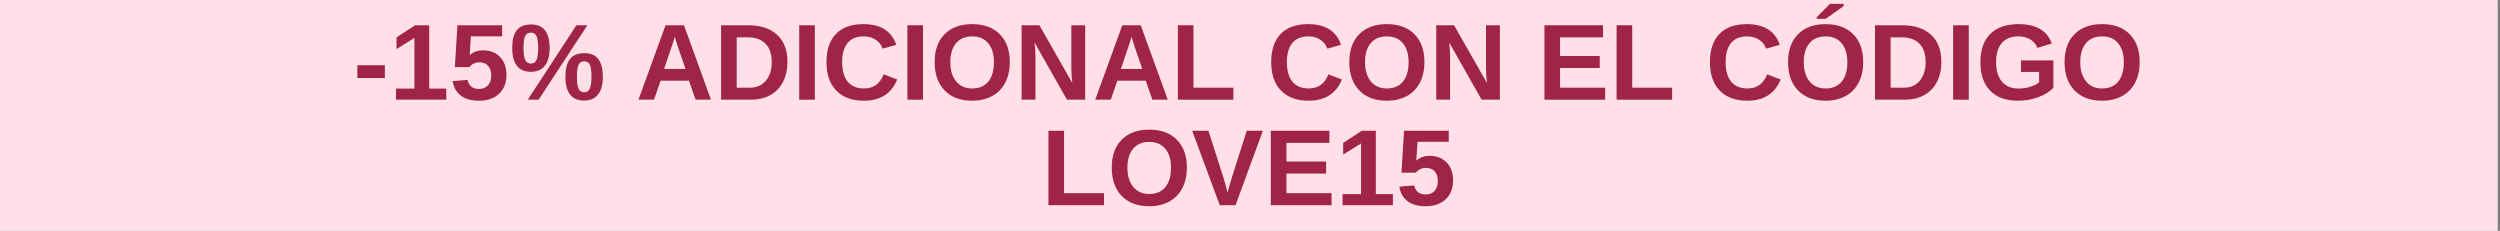 <svg version="1.0" preserveAspectRatio="xMidYMid meet" height="60" viewBox="0 0 487.5 45" zoomAndPan="magnify" width="650" xmlns:xlink="http://www.w3.org/1999/xlink" xmlns="http://www.w3.org/2000/svg"><rect x="0" y="0" width="487.5" height="45" fill="#808080" stroke="none"/><defs><g></g><clipPath id="a395b3188e"><path clip-rule="nonzero" d="M 0 0.023 L 487 0.023 L 487 44.977 L 0 44.977 Z M 0 0.023"></path></clipPath><clipPath id="ba370873eb"><path clip-rule="nonzero" d="M 68 0.023 L 419 0.023 L 419 44.977 L 68 44.977 Z M 68 0.023"></path></clipPath><clipPath id="ed52c8759c"><path clip-rule="nonzero" d="M 280 0.262 L 296 0.262 L 296 20 L 280 20 Z M 280 0.262"></path></clipPath><clipPath id="34b6f177bf"><rect height="45" y="0" width="351" x="0"></rect></clipPath></defs><g clip-path="url(#a395b3188e)"><path fill-rule="nonzero" fill-opacity="1" d="M 0 0.023 L 487 0.023 L 487 44.977 L 0 44.977 Z M 0 0.023" fill="#ffffff"></path><path fill-rule="nonzero" fill-opacity="1" d="M 0 0.023 L 487 0.023 L 487 44.977 L 0 44.977 Z M 0 0.023" fill="#ffe0e9"></path></g><g clip-path="url(#ba370873eb)"><g transform="matrix(1, 0, 0, 1, 68, 0)"><g clip-path="url(#34b6f177bf)"><g fill-opacity="1" fill="#a02447"><g transform="translate(0.861, 19.439)"><g><path d="M 0.828 -4.219 L 0.828 -6.719 L 6.188 -6.719 L 6.188 -4.219 Z M 0.828 -4.219"></path></g></g></g><g fill-opacity="1" fill="#a02447"><g transform="translate(7.886, 19.439)"><g><path d="M 1.328 0 L 1.328 -2.156 L 4.922 -2.156 L 4.922 -12.047 L 1.438 -9.875 L 1.438 -12.156 L 5.078 -14.516 L 7.812 -14.516 L 7.812 -2.156 L 11.141 -2.156 L 11.141 0 Z M 1.328 0"></path></g></g></g><g fill-opacity="1" fill="#a02447"><g transform="translate(19.619, 19.439)"><g><path d="M 11.141 -4.828 C 11.141 -3.285 10.66 -2.062 9.703 -1.156 C 8.742 -0.25 7.43 0.203 5.766 0.203 C 4.305 0.203 3.141 -0.125 2.266 -0.781 C 1.391 -1.438 0.852 -2.383 0.656 -3.625 L 3.547 -3.859 C 3.691 -3.242 3.957 -2.797 4.344 -2.516 C 4.727 -2.234 5.211 -2.094 5.797 -2.094 C 6.516 -2.094 7.086 -2.32 7.516 -2.781 C 7.953 -3.238 8.172 -3.898 8.172 -4.766 C 8.172 -5.523 7.969 -6.133 7.562 -6.594 C 7.156 -7.051 6.586 -7.281 5.859 -7.281 C 5.055 -7.281 4.398 -6.969 3.891 -6.344 L 1.078 -6.344 L 1.578 -14.516 L 10.297 -14.516 L 10.297 -12.359 L 4.203 -12.359 L 3.969 -8.688 C 4.664 -9.312 5.539 -9.625 6.594 -9.625 C 7.969 -9.625 9.066 -9.191 9.891 -8.328 C 10.723 -7.473 11.141 -6.305 11.141 -4.828 Z M 11.141 -4.828"></path></g></g></g><g fill-opacity="1" fill="#a02447"><g transform="translate(31.351, 19.439)"><g><path d="M 18.203 -4.453 C 18.203 -2.953 17.891 -1.805 17.266 -1.016 C 16.648 -0.223 15.742 0.172 14.547 0.172 C 13.336 0.172 12.426 -0.219 11.812 -1 C 11.207 -1.789 10.906 -2.941 10.906 -4.453 C 10.906 -5.984 11.195 -7.133 11.781 -7.906 C 12.375 -8.688 13.312 -9.078 14.594 -9.078 C 15.832 -9.078 16.742 -8.688 17.328 -7.906 C 17.91 -7.125 18.203 -5.973 18.203 -4.453 Z M 5.688 0 L 3.562 0 L 13.047 -14.516 L 15.188 -14.516 Z M 4.203 -14.672 C 5.43 -14.672 6.344 -14.281 6.938 -13.5 C 7.531 -12.727 7.828 -11.582 7.828 -10.062 C 7.828 -8.562 7.516 -7.414 6.891 -6.625 C 6.273 -5.832 5.363 -5.438 4.156 -5.438 C 2.957 -5.438 2.051 -5.828 1.438 -6.609 C 0.832 -7.398 0.531 -8.551 0.531 -10.062 C 0.531 -11.625 0.82 -12.781 1.406 -13.531 C 2 -14.289 2.93 -14.672 4.203 -14.672 Z M 15.984 -4.453 C 15.984 -5.547 15.879 -6.32 15.672 -6.781 C 15.461 -7.25 15.102 -7.484 14.594 -7.484 C 14.039 -7.484 13.66 -7.242 13.453 -6.766 C 13.242 -6.297 13.141 -5.523 13.141 -4.453 C 13.141 -3.348 13.25 -2.57 13.469 -2.125 C 13.688 -1.676 14.055 -1.453 14.578 -1.453 C 15.078 -1.453 15.438 -1.688 15.656 -2.156 C 15.875 -2.625 15.984 -3.391 15.984 -4.453 Z M 5.594 -10.062 C 5.594 -11.145 5.488 -11.914 5.281 -12.375 C 5.07 -12.844 4.711 -13.078 4.203 -13.078 C 3.648 -13.078 3.266 -12.844 3.047 -12.375 C 2.836 -11.914 2.734 -11.145 2.734 -10.062 C 2.734 -8.977 2.844 -8.203 3.062 -7.734 C 3.289 -7.273 3.664 -7.047 4.188 -7.047 C 4.688 -7.047 5.047 -7.281 5.266 -7.75 C 5.484 -8.219 5.594 -8.988 5.594 -10.062 Z M 5.594 -10.062"></path></g></g></g><g fill-opacity="1" fill="#a02447"><g transform="translate(50.108, 19.439)"><g></g></g></g><g fill-opacity="1" fill="#a02447"><g transform="translate(55.969, 19.439)"><g><path d="M 11.672 0 L 10.375 -3.703 L 4.844 -3.703 L 3.562 0 L 0.531 0 L 5.812 -14.516 L 9.406 -14.516 L 14.672 0 Z M 7.609 -12.281 L 7.547 -12.047 C 7.484 -11.805 7.398 -11.523 7.297 -11.203 C 7.203 -10.891 6.613 -9.156 5.531 -6 L 9.703 -6 L 8.266 -10.172 L 7.828 -11.562 Z M 7.609 -12.281"></path></g></g></g><g fill-opacity="1" fill="#a02447"><g transform="translate(71.204, 19.439)"><g><path d="M 14.344 -7.359 C 14.344 -5.867 14.051 -4.562 13.469 -3.438 C 12.883 -2.32 12.051 -1.469 10.969 -0.875 C 9.895 -0.289 8.664 0 7.281 0 L 1.406 0 L 1.406 -14.516 L 6.656 -14.516 C 9.102 -14.516 10.992 -13.895 12.328 -12.656 C 13.672 -11.426 14.344 -9.66 14.344 -7.359 Z M 11.281 -7.359 C 11.281 -8.922 10.875 -10.109 10.062 -10.922 C 9.258 -11.742 8.109 -12.156 6.609 -12.156 L 4.453 -12.156 L 4.453 -2.344 L 7.031 -2.344 C 8.332 -2.344 9.363 -2.789 10.125 -3.688 C 10.895 -4.594 11.281 -5.816 11.281 -7.359 Z M 11.281 -7.359"></path></g></g></g><g fill-opacity="1" fill="#a02447"><g transform="translate(86.439, 19.439)"><g><path d="M 1.406 0 L 1.406 -14.516 L 4.453 -14.516 L 4.453 0 Z M 1.406 0"></path></g></g></g><g fill-opacity="1" fill="#a02447"><g transform="translate(92.3, 19.439)"><g><path d="M 8.188 -2.188 C 10.02 -2.188 11.297 -3.102 12.016 -4.938 L 14.656 -3.938 C 14.082 -2.539 13.242 -1.5 12.141 -0.812 C 11.047 -0.133 9.727 0.203 8.188 0.203 C 5.852 0.203 4.047 -0.457 2.766 -1.781 C 1.492 -3.102 0.859 -4.953 0.859 -7.328 C 0.859 -9.703 1.473 -11.531 2.703 -12.812 C 3.93 -14.094 5.711 -14.734 8.047 -14.734 C 9.754 -14.734 11.145 -14.391 12.219 -13.703 C 13.289 -13.016 14.039 -12.008 14.469 -10.688 L 11.797 -9.953 C 11.566 -10.68 11.117 -11.258 10.453 -11.688 C 9.797 -12.125 9.016 -12.344 8.109 -12.344 C 6.742 -12.344 5.703 -11.914 4.984 -11.062 C 4.273 -10.207 3.922 -8.961 3.922 -7.328 C 3.922 -5.648 4.285 -4.375 5.016 -3.5 C 5.754 -2.625 6.812 -2.188 8.188 -2.188 Z M 8.188 -2.188"></path></g></g></g><g fill-opacity="1" fill="#a02447"><g transform="translate(107.534, 19.439)"><g><path d="M 1.406 0 L 1.406 -14.516 L 4.453 -14.516 L 4.453 0 Z M 1.406 0"></path></g></g></g><g fill-opacity="1" fill="#a02447"><g transform="translate(113.395, 19.439)"><g><path d="M 15.516 -7.328 C 15.516 -5.816 15.219 -4.484 14.625 -3.328 C 14.031 -2.18 13.176 -1.305 12.062 -0.703 C 10.945 -0.098 9.648 0.203 8.172 0.203 C 5.891 0.203 4.098 -0.469 2.797 -1.812 C 1.504 -3.156 0.859 -4.992 0.859 -7.328 C 0.859 -9.648 1.504 -11.461 2.797 -12.766 C 4.086 -14.078 5.883 -14.734 8.188 -14.734 C 10.488 -14.734 12.285 -14.07 13.578 -12.75 C 14.867 -11.438 15.516 -9.629 15.516 -7.328 Z M 12.422 -7.328 C 12.422 -8.891 12.051 -10.113 11.312 -11 C 10.57 -11.895 9.531 -12.344 8.188 -12.344 C 6.832 -12.344 5.781 -11.898 5.031 -11.016 C 4.289 -10.129 3.922 -8.898 3.922 -7.328 C 3.922 -5.734 4.301 -4.477 5.062 -3.562 C 5.82 -2.645 6.859 -2.188 8.172 -2.188 C 9.523 -2.188 10.57 -2.629 11.312 -3.516 C 12.051 -4.41 12.422 -5.68 12.422 -7.328 Z M 12.422 -7.328"></path></g></g></g><g fill-opacity="1" fill="#a02447"><g transform="translate(129.804, 19.439)"><g><path d="M 10.25 0 L 3.922 -11.172 C 4.047 -10.086 4.109 -9.219 4.109 -8.562 L 4.109 0 L 1.406 0 L 1.406 -14.516 L 4.875 -14.516 L 11.297 -3.25 C 11.172 -4.281 11.109 -5.223 11.109 -6.078 L 11.109 -14.516 L 13.812 -14.516 L 13.812 0 Z M 10.25 0"></path></g></g></g><g fill-opacity="1" fill="#a02447"><g transform="translate(145.039, 19.439)"><g><path d="M 11.672 0 L 10.375 -3.703 L 4.844 -3.703 L 3.562 0 L 0.531 0 L 5.812 -14.516 L 9.406 -14.516 L 14.672 0 Z M 7.609 -12.281 L 7.547 -12.047 C 7.484 -11.805 7.398 -11.523 7.297 -11.203 C 7.203 -10.891 6.613 -9.156 5.531 -6 L 9.703 -6 L 8.266 -10.172 L 7.828 -11.562 Z M 7.609 -12.281"></path></g></g></g><g fill-opacity="1" fill="#a02447"><g transform="translate(160.274, 19.439)"><g><path d="M 1.406 0 L 1.406 -14.516 L 4.453 -14.516 L 4.453 -2.344 L 12.234 -2.344 L 12.234 0 Z M 1.406 0"></path></g></g></g><g fill-opacity="1" fill="#a02447"><g transform="translate(173.16, 19.439)"><g></g></g></g><g fill-opacity="1" fill="#a02447"><g transform="translate(179.021, 19.439)"><g><path d="M 8.188 -2.188 C 10.02 -2.188 11.297 -3.102 12.016 -4.938 L 14.656 -3.938 C 14.082 -2.539 13.242 -1.5 12.141 -0.812 C 11.047 -0.133 9.727 0.203 8.188 0.203 C 5.852 0.203 4.047 -0.457 2.766 -1.781 C 1.492 -3.102 0.859 -4.953 0.859 -7.328 C 0.859 -9.703 1.473 -11.531 2.703 -12.812 C 3.93 -14.094 5.711 -14.734 8.047 -14.734 C 9.754 -14.734 11.145 -14.391 12.219 -13.703 C 13.289 -13.016 14.039 -12.008 14.469 -10.688 L 11.797 -9.953 C 11.566 -10.68 11.117 -11.258 10.453 -11.688 C 9.797 -12.125 9.016 -12.344 8.109 -12.344 C 6.742 -12.344 5.703 -11.914 4.984 -11.062 C 4.273 -10.207 3.922 -8.961 3.922 -7.328 C 3.922 -5.648 4.285 -4.375 5.016 -3.5 C 5.754 -2.625 6.812 -2.188 8.188 -2.188 Z M 8.188 -2.188"></path></g></g></g><g fill-opacity="1" fill="#a02447"><g transform="translate(194.255, 19.439)"><g><path d="M 15.516 -7.328 C 15.516 -5.816 15.219 -4.484 14.625 -3.328 C 14.031 -2.18 13.176 -1.305 12.062 -0.703 C 10.945 -0.098 9.648 0.203 8.172 0.203 C 5.891 0.203 4.098 -0.469 2.797 -1.812 C 1.504 -3.156 0.859 -4.992 0.859 -7.328 C 0.859 -9.648 1.504 -11.461 2.797 -12.766 C 4.086 -14.078 5.883 -14.734 8.188 -14.734 C 10.488 -14.734 12.285 -14.07 13.578 -12.75 C 14.867 -11.438 15.516 -9.629 15.516 -7.328 Z M 12.422 -7.328 C 12.422 -8.891 12.051 -10.113 11.312 -11 C 10.57 -11.895 9.531 -12.344 8.188 -12.344 C 6.832 -12.344 5.781 -11.898 5.031 -11.016 C 4.289 -10.129 3.922 -8.898 3.922 -7.328 C 3.922 -5.734 4.301 -4.477 5.062 -3.562 C 5.82 -2.645 6.859 -2.188 8.172 -2.188 C 9.523 -2.188 10.57 -2.629 11.312 -3.516 C 12.051 -4.41 12.422 -5.68 12.422 -7.328 Z M 12.422 -7.328"></path></g></g></g><g fill-opacity="1" fill="#a02447"><g transform="translate(210.664, 19.439)"><g><path d="M 10.25 0 L 3.922 -11.172 C 4.047 -10.086 4.109 -9.219 4.109 -8.562 L 4.109 0 L 1.406 0 L 1.406 -14.516 L 4.875 -14.516 L 11.297 -3.25 C 11.172 -4.281 11.109 -5.223 11.109 -6.078 L 11.109 -14.516 L 13.812 -14.516 L 13.812 0 Z M 10.25 0"></path></g></g></g><g fill-opacity="1" fill="#a02447"><g transform="translate(225.899, 19.439)"><g></g></g></g><g fill-opacity="1" fill="#a02447"><g transform="translate(231.76, 19.439)"><g><path d="M 1.406 0 L 1.406 -14.516 L 12.828 -14.516 L 12.828 -12.156 L 4.453 -12.156 L 4.453 -8.516 L 12.188 -8.516 L 12.188 -6.172 L 4.453 -6.172 L 4.453 -2.344 L 13.25 -2.344 L 13.25 0 Z M 1.406 0"></path></g></g></g><g fill-opacity="1" fill="#a02447"><g transform="translate(245.831, 19.439)"><g><path d="M 1.406 0 L 1.406 -14.516 L 4.453 -14.516 L 4.453 -2.344 L 12.234 -2.344 L 12.234 0 Z M 1.406 0"></path></g></g></g><g fill-opacity="1" fill="#a02447"><g transform="translate(258.717, 19.439)"><g></g></g></g><g fill-opacity="1" fill="#a02447"><g transform="translate(264.578, 19.439)"><g><path d="M 8.188 -2.188 C 10.02 -2.188 11.297 -3.102 12.016 -4.938 L 14.656 -3.938 C 14.082 -2.539 13.242 -1.5 12.141 -0.812 C 11.047 -0.133 9.727 0.203 8.188 0.203 C 5.852 0.203 4.047 -0.457 2.766 -1.781 C 1.492 -3.102 0.859 -4.953 0.859 -7.328 C 0.859 -9.703 1.473 -11.531 2.703 -12.812 C 3.93 -14.094 5.711 -14.734 8.047 -14.734 C 9.754 -14.734 11.145 -14.391 12.219 -13.703 C 13.289 -13.016 14.039 -12.008 14.469 -10.688 L 11.797 -9.953 C 11.566 -10.68 11.117 -11.258 10.453 -11.688 C 9.797 -12.125 9.016 -12.344 8.109 -12.344 C 6.742 -12.344 5.703 -11.914 4.984 -11.062 C 4.273 -10.207 3.922 -8.961 3.922 -7.328 C 3.922 -5.648 4.285 -4.375 5.016 -3.5 C 5.754 -2.625 6.812 -2.188 8.188 -2.188 Z M 8.188 -2.188"></path></g></g></g><g clip-path="url(#ed52c8759c)"><g fill-opacity="1" fill="#a02447"><g transform="translate(279.812, 19.439)"><g><path d="M 15.516 -7.328 C 15.516 -5.816 15.219 -4.484 14.625 -3.328 C 14.031 -2.18 13.176 -1.305 12.062 -0.703 C 10.945 -0.098 9.648 0.203 8.172 0.203 C 5.891 0.203 4.098 -0.469 2.797 -1.812 C 1.504 -3.156 0.859 -4.992 0.859 -7.328 C 0.859 -9.648 1.504 -11.461 2.797 -12.766 C 4.086 -14.078 5.883 -14.734 8.188 -14.734 C 10.488 -14.734 12.285 -14.07 13.578 -12.75 C 14.867 -11.438 15.516 -9.629 15.516 -7.328 Z M 12.422 -7.328 C 12.422 -8.891 12.051 -10.113 11.312 -11 C 10.57 -11.895 9.531 -12.344 8.188 -12.344 C 6.832 -12.344 5.781 -11.898 5.031 -11.016 C 4.289 -10.129 3.922 -8.898 3.922 -7.328 C 3.922 -5.734 4.301 -4.477 5.062 -3.562 C 5.82 -2.645 6.859 -2.188 8.172 -2.188 C 9.523 -2.188 10.57 -2.629 11.312 -3.516 C 12.051 -4.41 12.422 -5.68 12.422 -7.328 Z M 6.438 -15.766 L 6.438 -16.078 L 9.031 -18.688 L 11.703 -18.688 L 11.703 -18.25 L 8.188 -15.766 Z M 6.438 -15.766"></path></g></g></g></g><g fill-opacity="1" fill="#a02447"><g transform="translate(296.221, 19.439)"><g><path d="M 14.344 -7.359 C 14.344 -5.867 14.051 -4.562 13.469 -3.438 C 12.883 -2.32 12.051 -1.469 10.969 -0.875 C 9.895 -0.289 8.664 0 7.281 0 L 1.406 0 L 1.406 -14.516 L 6.656 -14.516 C 9.102 -14.516 10.992 -13.895 12.328 -12.656 C 13.672 -11.426 14.344 -9.66 14.344 -7.359 Z M 11.281 -7.359 C 11.281 -8.922 10.875 -10.109 10.062 -10.922 C 9.258 -11.742 8.109 -12.156 6.609 -12.156 L 4.453 -12.156 L 4.453 -2.344 L 7.031 -2.344 C 8.332 -2.344 9.363 -2.789 10.125 -3.688 C 10.895 -4.594 11.281 -5.816 11.281 -7.359 Z M 11.281 -7.359"></path></g></g></g><g fill-opacity="1" fill="#a02447"><g transform="translate(311.456, 19.439)"><g><path d="M 1.406 0 L 1.406 -14.516 L 4.453 -14.516 L 4.453 0 Z M 1.406 0"></path></g></g></g><g fill-opacity="1" fill="#a02447"><g transform="translate(317.317, 19.439)"><g><path d="M 8.297 -2.172 C 9.086 -2.172 9.852 -2.285 10.594 -2.516 C 11.332 -2.742 11.906 -3.039 12.312 -3.406 L 12.312 -5.406 L 8.781 -5.406 L 8.781 -7.656 L 15.094 -7.656 L 15.094 -2.312 C 14.332 -1.531 13.332 -0.914 12.094 -0.469 C 10.863 -0.02 9.57 0.203 8.219 0.203 C 5.852 0.203 4.035 -0.445 2.766 -1.75 C 1.492 -3.062 0.859 -4.922 0.859 -7.328 C 0.859 -9.711 1.5 -11.539 2.781 -12.812 C 4.062 -14.094 5.898 -14.734 8.297 -14.734 C 11.703 -14.734 13.867 -13.473 14.797 -10.953 L 11.984 -10.109 C 11.68 -10.836 11.207 -11.391 10.562 -11.766 C 9.914 -12.148 9.16 -12.344 8.297 -12.344 C 6.867 -12.344 5.781 -11.91 5.031 -11.047 C 4.289 -10.18 3.922 -8.941 3.922 -7.328 C 3.922 -5.68 4.301 -4.41 5.062 -3.516 C 5.832 -2.617 6.91 -2.172 8.297 -2.172 Z M 8.297 -2.172"></path></g></g></g><g fill-opacity="1" fill="#a02447"><g transform="translate(333.726, 19.439)"><g><path d="M 15.516 -7.328 C 15.516 -5.816 15.219 -4.484 14.625 -3.328 C 14.031 -2.18 13.176 -1.305 12.062 -0.703 C 10.945 -0.098 9.648 0.203 8.172 0.203 C 5.891 0.203 4.098 -0.469 2.797 -1.812 C 1.504 -3.156 0.859 -4.992 0.859 -7.328 C 0.859 -9.648 1.504 -11.461 2.797 -12.766 C 4.086 -14.078 5.883 -14.734 8.188 -14.734 C 10.488 -14.734 12.285 -14.07 13.578 -12.75 C 14.867 -11.438 15.516 -9.629 15.516 -7.328 Z M 12.422 -7.328 C 12.422 -8.891 12.051 -10.113 11.312 -11 C 10.57 -11.895 9.531 -12.344 8.188 -12.344 C 6.832 -12.344 5.781 -11.898 5.031 -11.016 C 4.289 -10.129 3.922 -8.898 3.922 -7.328 C 3.922 -5.734 4.301 -4.477 5.062 -3.562 C 5.82 -2.645 6.859 -2.188 8.172 -2.188 C 9.523 -2.188 10.57 -2.629 11.312 -3.516 C 12.051 -4.41 12.422 -5.68 12.422 -7.328 Z M 12.422 -7.328"></path></g></g></g><g fill-opacity="1" fill="#a02447"><g transform="translate(135.04, 40.015)"><g><path d="M 1.406 0 L 1.406 -14.516 L 4.453 -14.516 L 4.453 -2.344 L 12.234 -2.344 L 12.234 0 Z M 1.406 0"></path></g></g></g><g fill-opacity="1" fill="#a02447"><g transform="translate(147.926, 40.015)"><g><path d="M 15.516 -7.328 C 15.516 -5.816 15.219 -4.484 14.625 -3.328 C 14.031 -2.18 13.176 -1.305 12.062 -0.703 C 10.945 -0.098 9.648 0.203 8.172 0.203 C 5.891 0.203 4.098 -0.469 2.797 -1.812 C 1.504 -3.156 0.859 -4.992 0.859 -7.328 C 0.859 -9.648 1.504 -11.461 2.797 -12.766 C 4.086 -14.078 5.883 -14.734 8.188 -14.734 C 10.488 -14.734 12.285 -14.07 13.578 -12.75 C 14.867 -11.438 15.516 -9.629 15.516 -7.328 Z M 12.422 -7.328 C 12.422 -8.891 12.051 -10.113 11.312 -11 C 10.57 -11.895 9.531 -12.344 8.188 -12.344 C 6.832 -12.344 5.781 -11.898 5.031 -11.016 C 4.289 -10.129 3.922 -8.898 3.922 -7.328 C 3.922 -5.734 4.301 -4.477 5.062 -3.562 C 5.82 -2.645 6.859 -2.188 8.172 -2.188 C 9.523 -2.188 10.57 -2.629 11.312 -3.516 C 12.051 -4.41 12.422 -5.68 12.422 -7.328 Z M 12.422 -7.328"></path></g></g></g><g fill-opacity="1" fill="#a02447"><g transform="translate(164.335, 40.015)"><g><path d="M 8.594 0 L 5.516 0 L 0.141 -14.516 L 3.312 -14.516 L 6.297 -5.188 C 6.484 -4.582 6.738 -3.672 7.062 -2.453 L 7.281 -3.344 L 7.812 -5.188 L 10.781 -14.516 L 13.922 -14.516 Z M 8.594 0"></path></g></g></g><g fill-opacity="1" fill="#a02447"><g transform="translate(178.406, 40.015)"><g><path d="M 1.406 0 L 1.406 -14.516 L 12.828 -14.516 L 12.828 -12.156 L 4.453 -12.156 L 4.453 -8.516 L 12.188 -8.516 L 12.188 -6.172 L 4.453 -6.172 L 4.453 -2.344 L 13.25 -2.344 L 13.25 0 Z M 1.406 0"></path></g></g></g><g fill-opacity="1" fill="#a02447"><g transform="translate(192.476, 40.015)"><g><path d="M 1.328 0 L 1.328 -2.156 L 4.922 -2.156 L 4.922 -12.047 L 1.438 -9.875 L 1.438 -12.156 L 5.078 -14.516 L 7.812 -14.516 L 7.812 -2.156 L 11.141 -2.156 L 11.141 0 Z M 1.328 0"></path></g></g></g><g fill-opacity="1" fill="#a02447"><g transform="translate(204.209, 40.015)"><g><path d="M 11.141 -4.828 C 11.141 -3.285 10.66 -2.062 9.703 -1.156 C 8.742 -0.25 7.43 0.203 5.766 0.203 C 4.305 0.203 3.141 -0.125 2.266 -0.781 C 1.391 -1.438 0.852 -2.383 0.656 -3.625 L 3.547 -3.859 C 3.691 -3.242 3.957 -2.797 4.344 -2.516 C 4.727 -2.234 5.211 -2.094 5.797 -2.094 C 6.516 -2.094 7.086 -2.32 7.516 -2.781 C 7.953 -3.238 8.172 -3.898 8.172 -4.766 C 8.172 -5.523 7.969 -6.133 7.562 -6.594 C 7.156 -7.051 6.586 -7.281 5.859 -7.281 C 5.055 -7.281 4.398 -6.969 3.891 -6.344 L 1.078 -6.344 L 1.578 -14.516 L 10.297 -14.516 L 10.297 -12.359 L 4.203 -12.359 L 3.969 -8.688 C 4.664 -9.312 5.539 -9.625 6.594 -9.625 C 7.969 -9.625 9.066 -9.191 9.891 -8.328 C 10.723 -7.473 11.141 -6.305 11.141 -4.828 Z M 11.141 -4.828"></path></g></g></g></g></g></g></svg>